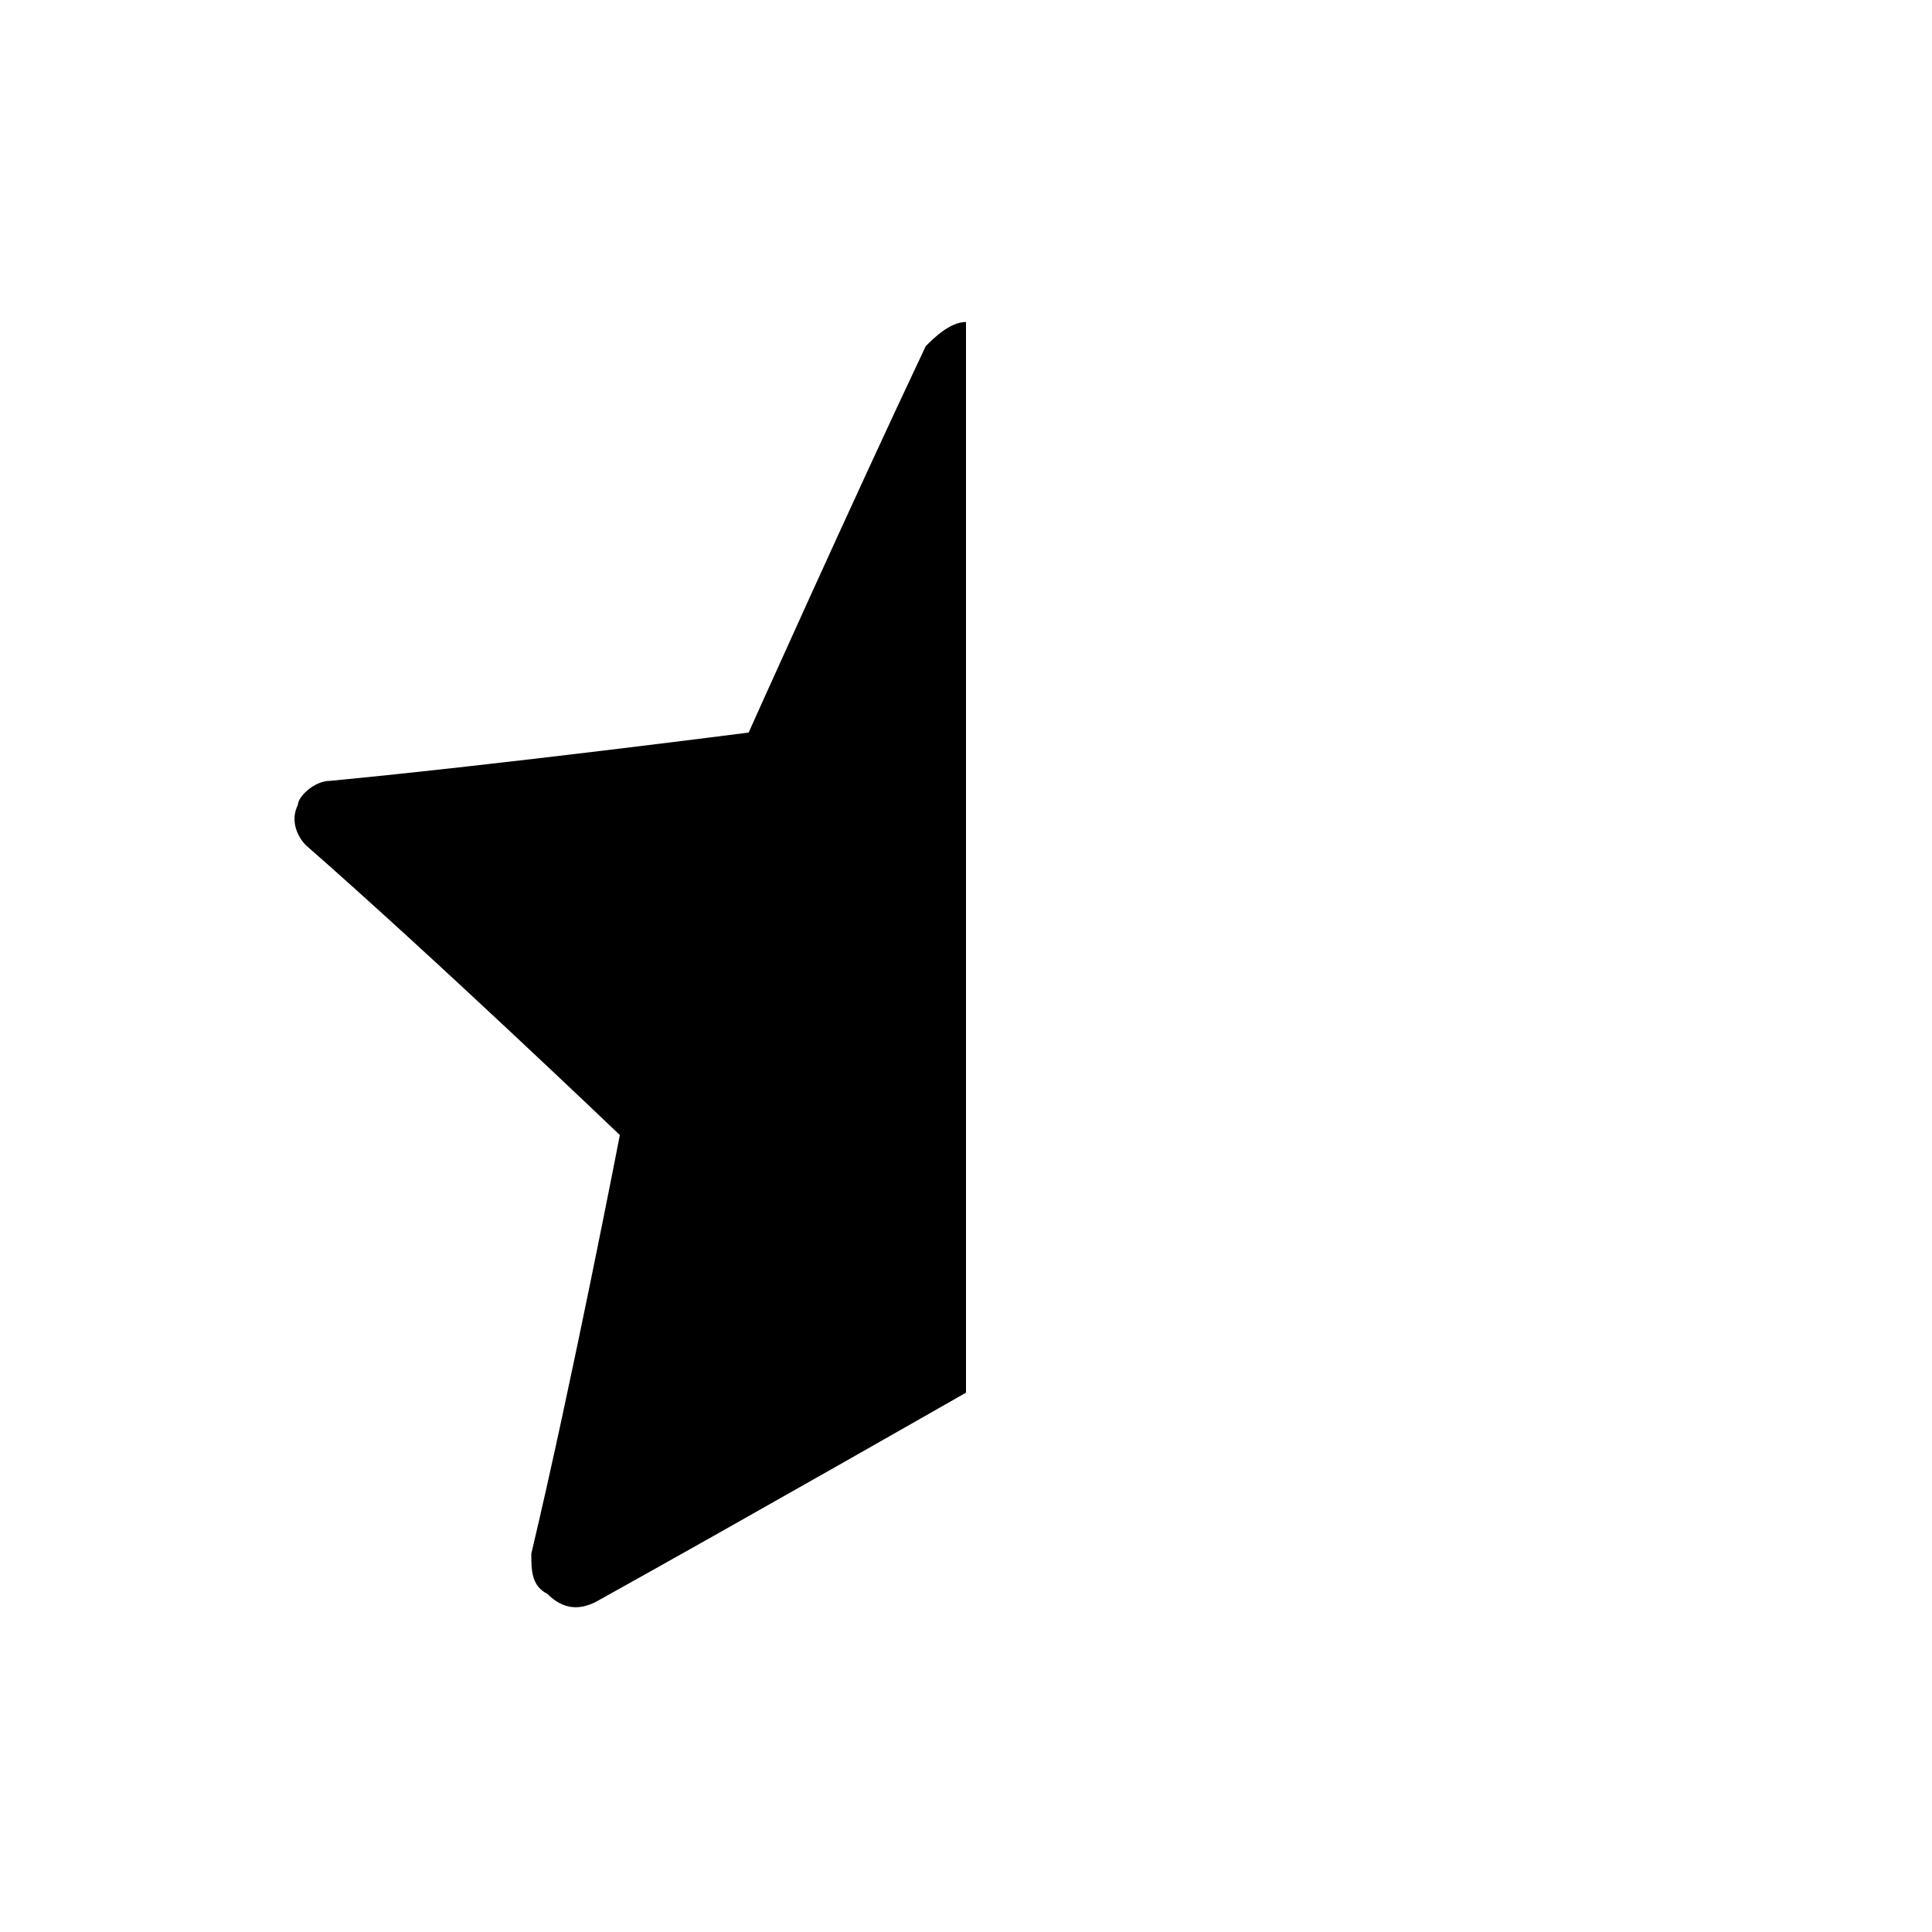 <?xml version="1.0" encoding="utf-8"?>
<svg fill="#000000" width="800px" height="800px" viewBox="0 0 24 24" version="1.2" baseProfile="tiny" xmlns="http://www.w3.org/2000/svg"><path d="M11.5 4.3c-.9 1.9-2.2 4.8-2.2 4.8s-3.1.4-5.2.6c-.2 0-.4.2-.4.3-.1.2 0 .4.1.5 1.6 1.4 3.9 3.6 3.9 3.6s-.6 3.1-1.1 5.2c0 .2 0 .4.2.5.2.2.4.2.6.1 1.8-1 4.6-2.6 4.6-2.6v-13.3c-.2 0-.4.2-.5.3z"/></svg>